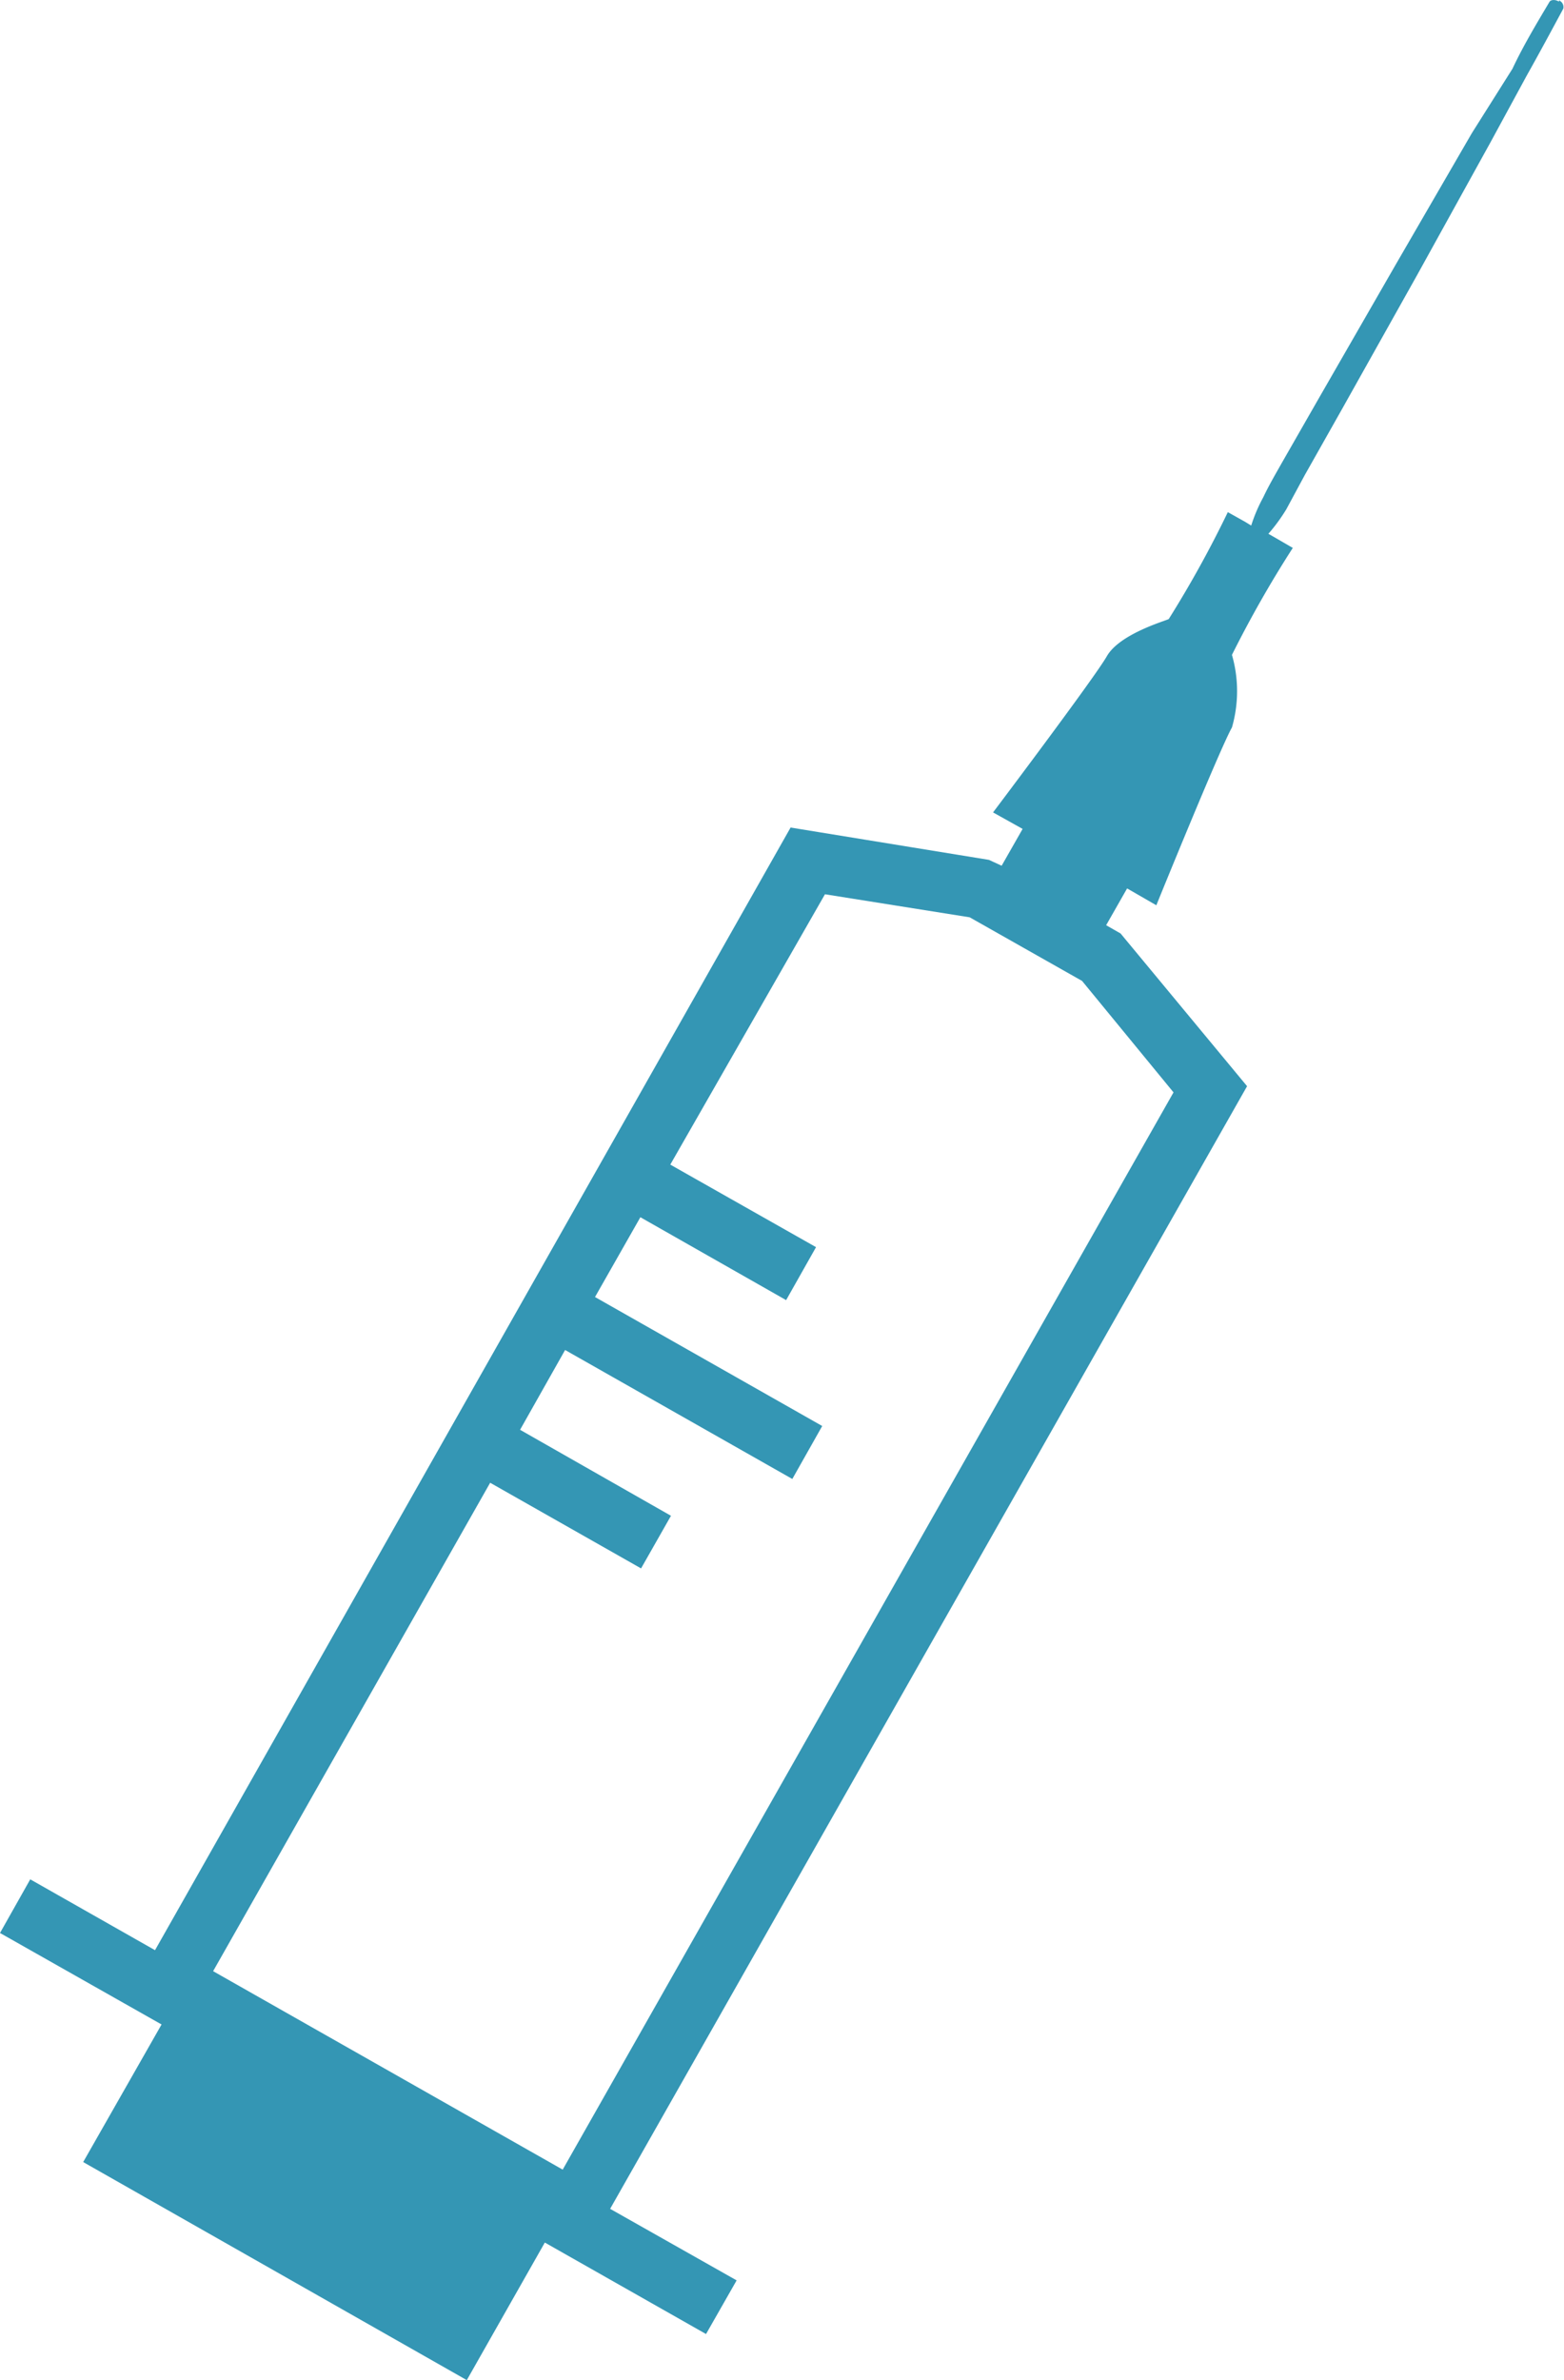 <svg id="Ebene_1" data-name="Ebene 1" xmlns="http://www.w3.org/2000/svg" viewBox="0 0 45.5 69.2"><path d="M34.14,31.76,16.37,63.08,6.2,57.31l8.06-14.2,4.39,2.49.87-1.53-4.39-2.5,1.31-2.32L23.05,43l.87-1.54-6.61-3.75,1.32-2.32,4.24,2.41.87-1.54L19.5,33.86,24,26l4.21.67,3.27,1.85ZM45.36.05c-.11-.07-.24-.06-.28,0C44.7.69,44.32,1.32,44,2L42.82,3.87,40.6,7.7l-2.21,3.84-1.1,1.92c-.18.32-.37.64-.54,1a4.6,4.6,0,0,0-.35.82l-.18-.11-.5-.28A31.88,31.88,0,0,1,34,18c-.19.08-1.44.45-1.8,1.08s-3.31,4.54-3.31,4.54l.86.48-.61,1.07L28.77,25,23,24.06,4.51,56.7.88,54.64,0,56.2l4.7,2.66-2.28,4L13.58,69.2l2.27-4,4.69,2.66.89-1.56-3.68-2.08L36.28,31.58,32.6,27.14l-.42-.24.61-1.07.85.49s1.84-4.53,2.2-5.17a3.81,3.81,0,0,0,0-2.11,32.83,32.83,0,0,1,1.77-3.11l-.5-.29-.21-.12a5.17,5.17,0,0,0,.52-.71l.54-1,1.09-1.93,2.17-3.87,2.14-3.87,1.06-1.95c.36-.64.71-1.29,1.06-1.94a.21.21,0,0,0-.13-.24" transform="translate(0)" style="fill:#3496b4"/></svg>